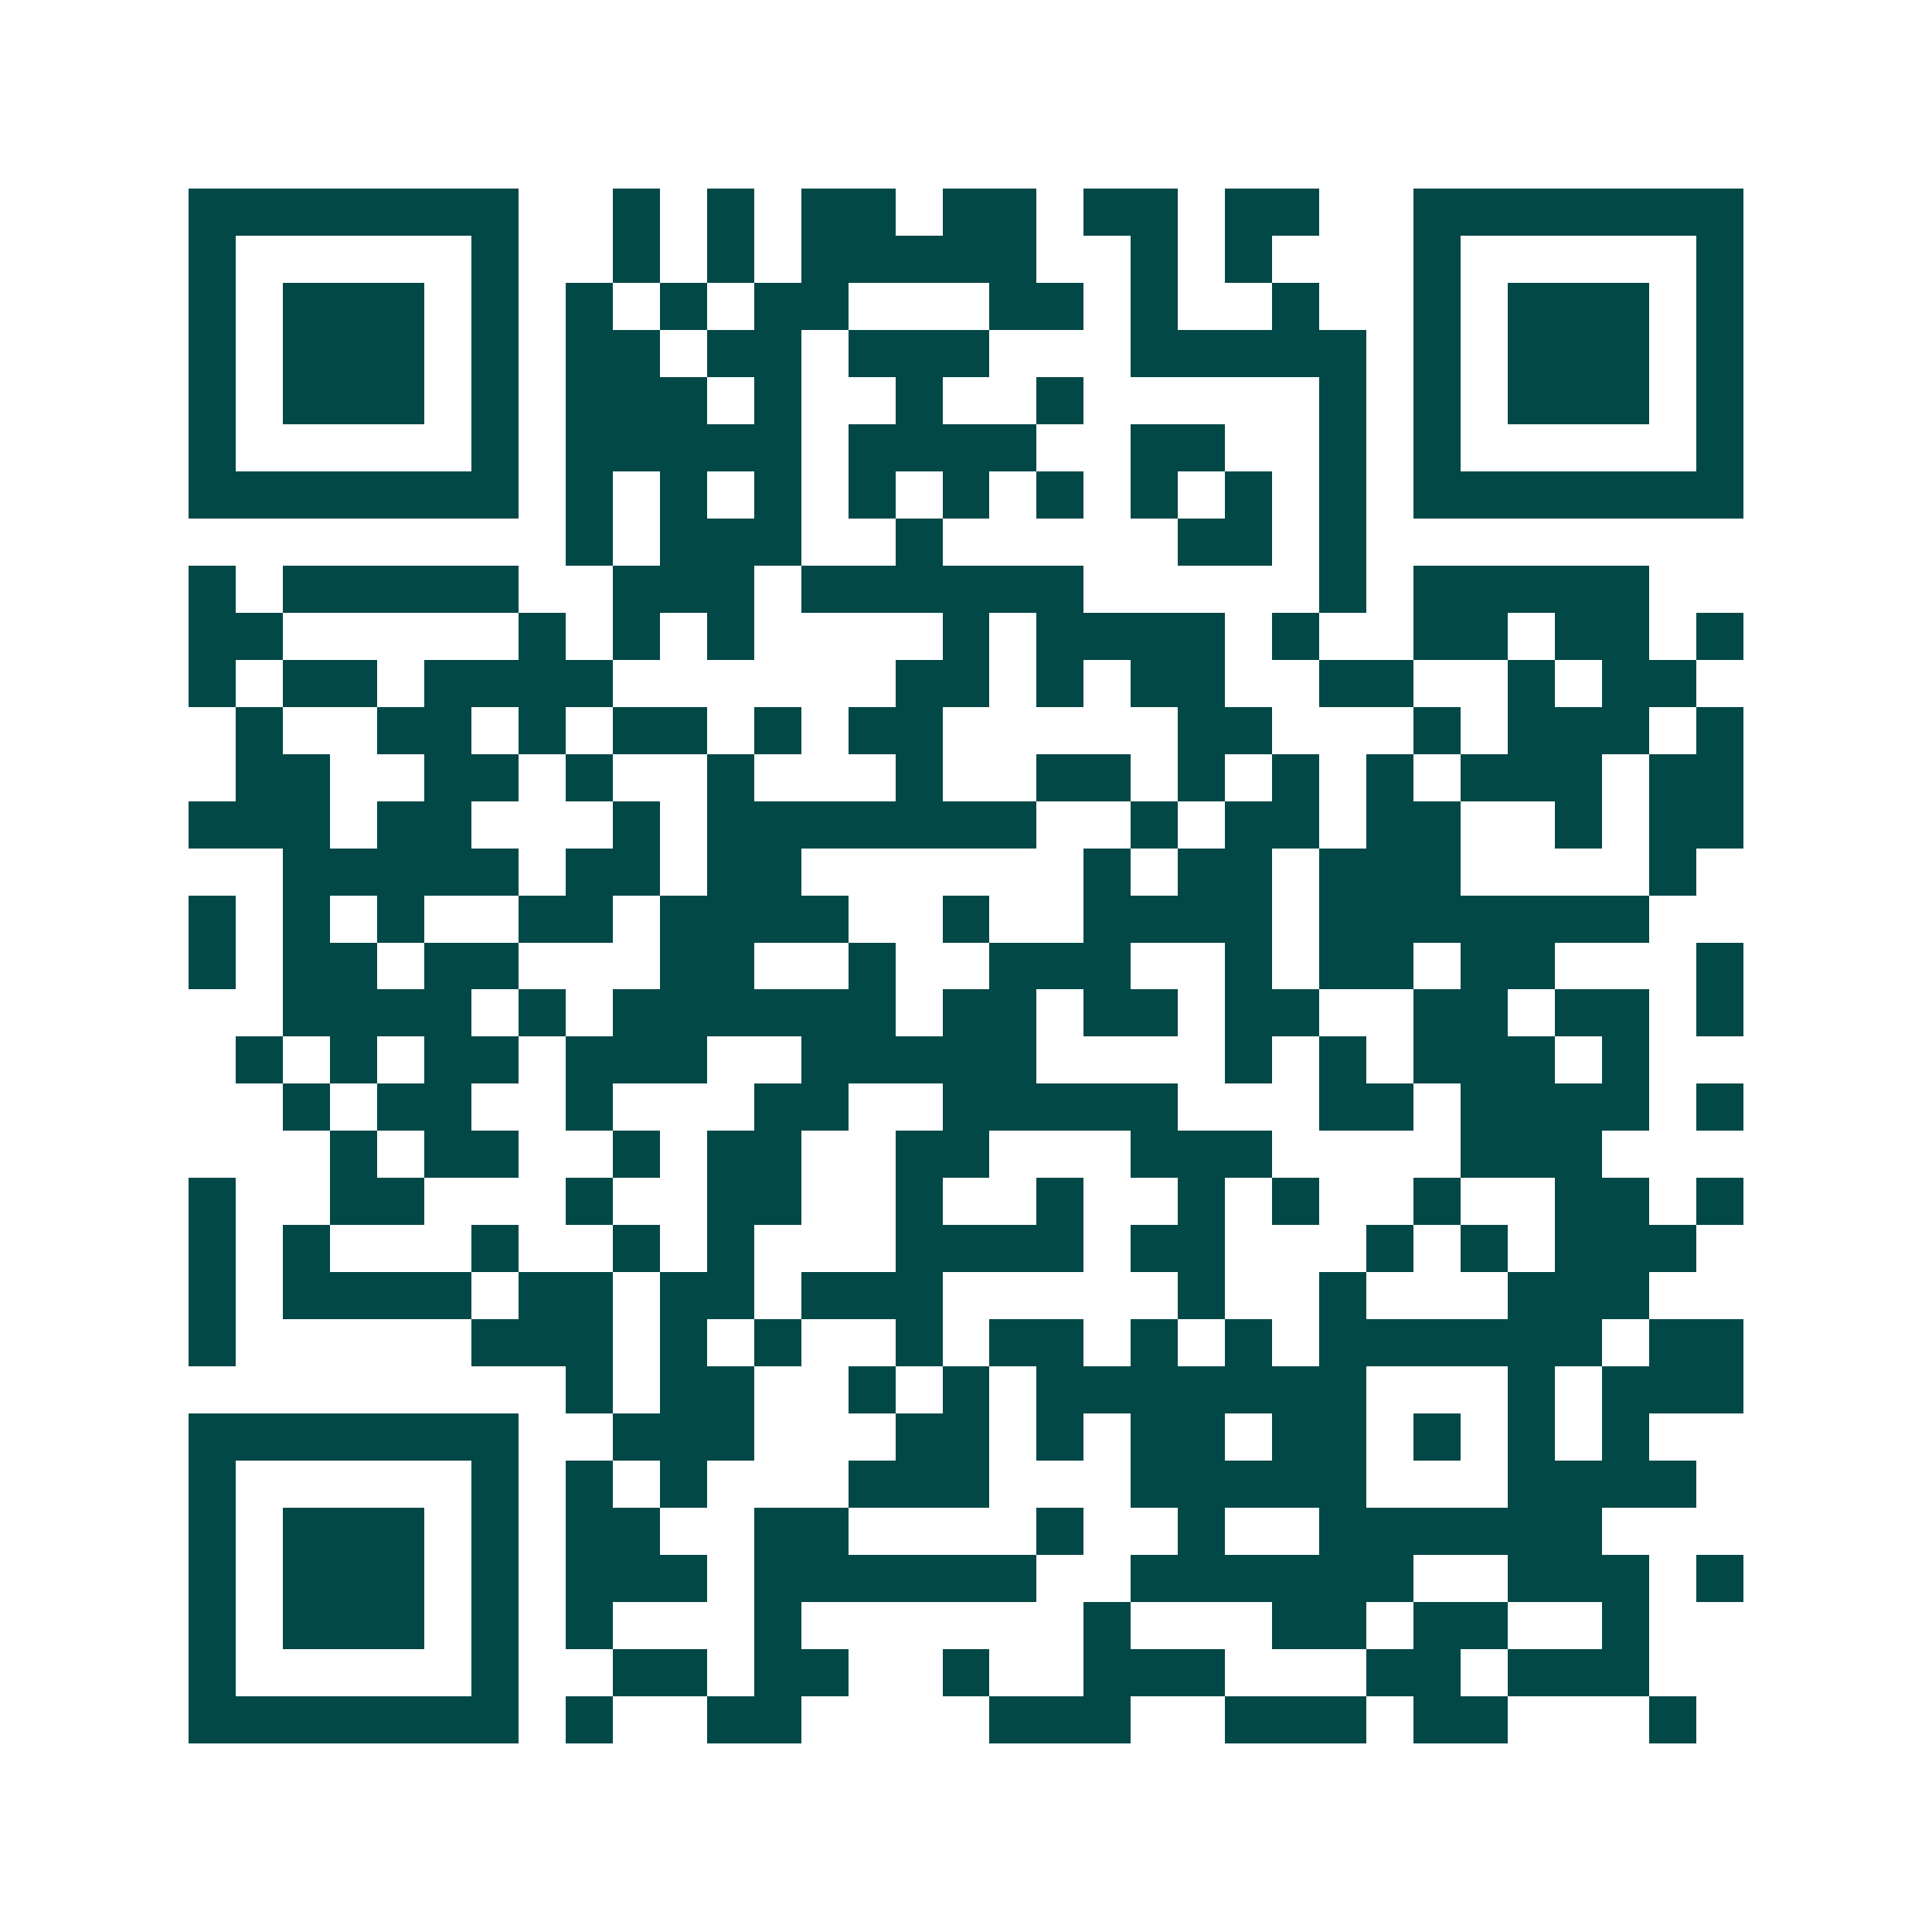 <svg xmlns="http://www.w3.org/2000/svg" width="200" height="200" viewBox="0 0 41 41" shape-rendering="crispEdges"><path fill="#ffffff" d="M0 0h41v41H0z"/><path stroke="#014847" d="M4 4.5h7m2 0h1m1 0h1m1 0h2m1 0h2m1 0h2m1 0h2m2 0h7M4 5.5h1m5 0h1m2 0h1m1 0h1m1 0h5m2 0h1m1 0h1m3 0h1m5 0h1M4 6.5h1m1 0h3m1 0h1m1 0h1m1 0h1m1 0h2m3 0h2m1 0h1m2 0h1m2 0h1m1 0h3m1 0h1M4 7.5h1m1 0h3m1 0h1m1 0h2m1 0h2m1 0h3m3 0h5m1 0h1m1 0h3m1 0h1M4 8.5h1m1 0h3m1 0h1m1 0h3m1 0h1m2 0h1m2 0h1m5 0h1m1 0h1m1 0h3m1 0h1M4 9.5h1m5 0h1m1 0h5m1 0h4m2 0h2m2 0h1m1 0h1m5 0h1M4 10.5h7m1 0h1m1 0h1m1 0h1m1 0h1m1 0h1m1 0h1m1 0h1m1 0h1m1 0h1m1 0h7M12 11.5h1m1 0h3m2 0h1m5 0h2m1 0h1M4 12.5h1m1 0h5m2 0h3m1 0h6m5 0h1m1 0h5M4 13.5h2m5 0h1m1 0h1m1 0h1m4 0h1m1 0h4m1 0h1m2 0h2m1 0h2m1 0h1M4 14.5h1m1 0h2m1 0h4m6 0h2m1 0h1m1 0h2m2 0h2m2 0h1m1 0h2M5 15.5h1m2 0h2m1 0h1m1 0h2m1 0h1m1 0h2m5 0h2m3 0h1m1 0h3m1 0h1M5 16.5h2m2 0h2m1 0h1m2 0h1m3 0h1m2 0h2m1 0h1m1 0h1m1 0h1m1 0h3m1 0h2M4 17.5h3m1 0h2m3 0h1m1 0h7m2 0h1m1 0h2m1 0h2m2 0h1m1 0h2M6 18.5h5m1 0h2m1 0h2m6 0h1m1 0h2m1 0h3m4 0h1M4 19.5h1m1 0h1m1 0h1m2 0h2m1 0h4m2 0h1m2 0h4m1 0h7M4 20.5h1m1 0h2m1 0h2m3 0h2m2 0h1m2 0h3m2 0h1m1 0h2m1 0h2m3 0h1M6 21.5h4m1 0h1m1 0h6m1 0h2m1 0h2m1 0h2m2 0h2m1 0h2m1 0h1M5 22.5h1m1 0h1m1 0h2m1 0h3m2 0h5m4 0h1m1 0h1m1 0h3m1 0h1M6 23.5h1m1 0h2m2 0h1m3 0h2m2 0h5m3 0h2m1 0h4m1 0h1M7 24.5h1m1 0h2m2 0h1m1 0h2m2 0h2m3 0h3m4 0h3M4 25.5h1m2 0h2m3 0h1m2 0h2m2 0h1m2 0h1m2 0h1m1 0h1m2 0h1m2 0h2m1 0h1M4 26.5h1m1 0h1m3 0h1m2 0h1m1 0h1m3 0h4m1 0h2m3 0h1m1 0h1m1 0h3M4 27.5h1m1 0h4m1 0h2m1 0h2m1 0h3m5 0h1m2 0h1m3 0h3M4 28.5h1m5 0h3m1 0h1m1 0h1m2 0h1m1 0h2m1 0h1m1 0h1m1 0h6m1 0h2M12 29.5h1m1 0h2m2 0h1m1 0h1m1 0h7m3 0h1m1 0h3M4 30.5h7m2 0h3m3 0h2m1 0h1m1 0h2m1 0h2m1 0h1m1 0h1m1 0h1M4 31.5h1m5 0h1m1 0h1m1 0h1m3 0h3m3 0h5m3 0h4M4 32.5h1m1 0h3m1 0h1m1 0h2m2 0h2m4 0h1m2 0h1m2 0h6M4 33.5h1m1 0h3m1 0h1m1 0h3m1 0h6m2 0h6m2 0h3m1 0h1M4 34.5h1m1 0h3m1 0h1m1 0h1m3 0h1m6 0h1m3 0h2m1 0h2m2 0h1M4 35.5h1m5 0h1m2 0h2m1 0h2m2 0h1m2 0h3m3 0h2m1 0h3M4 36.5h7m1 0h1m2 0h2m4 0h3m2 0h3m1 0h2m3 0h1"/></svg>
